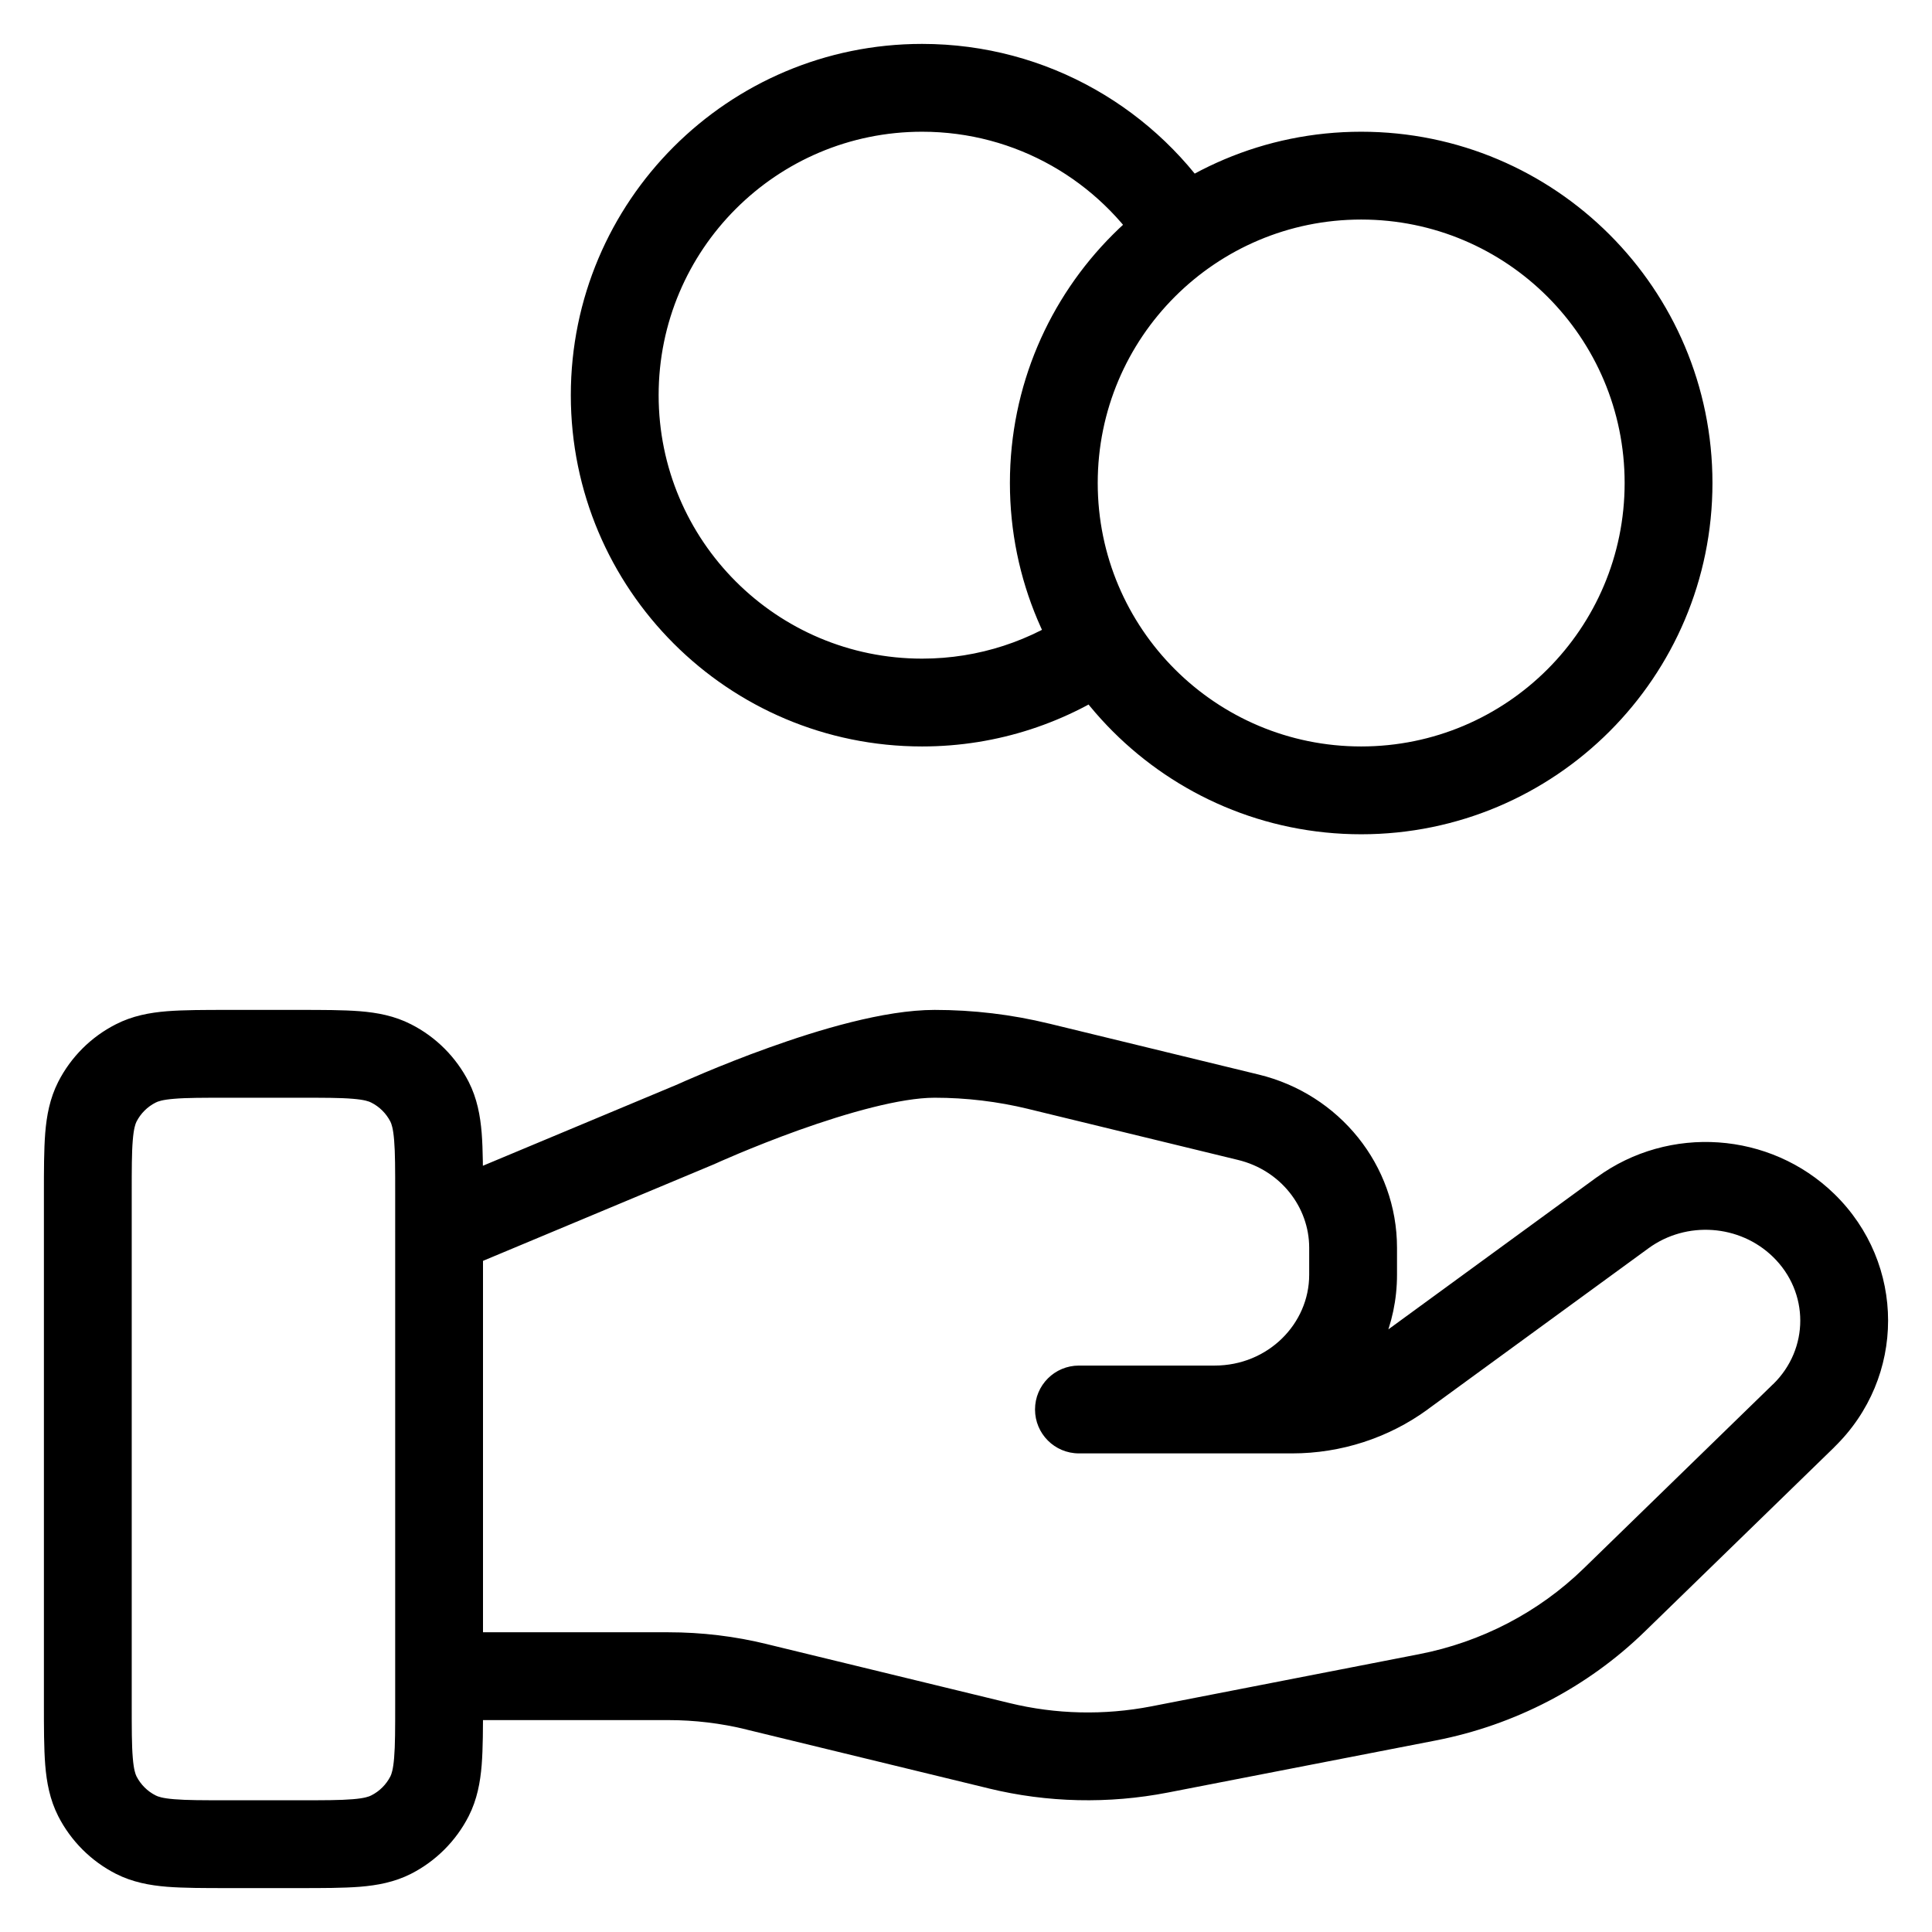<?xml version="1.0" encoding="utf-8"?>
<svg xmlns="http://www.w3.org/2000/svg" fill="none" height="100%" overflow="visible" preserveAspectRatio="none" style="display: block;" viewBox="0 0 22 22" width="100%">
<path d="M12.82 7.759C13.045 7.599 13.097 7.286 12.937 7.062C12.776 6.837 12.464 6.784 12.239 6.945L12.53 7.352L12.82 7.759ZM13.046 2.913C13.193 3.147 13.501 3.219 13.735 3.072C13.97 2.926 14.041 2.617 13.895 2.383L13.47 2.648L13.046 2.913ZM1 13.6L0.5 13.6L1 13.6ZM1.109 12.546L0.663 12.319L1.109 12.546ZM2.6 12L2.6 11.5L2.6 11.5L2.6 12ZM1.546 12.109L1.319 11.664L1.319 11.664L1.546 12.109ZM2.6 21L2.6 21.5H2.6V21ZM1.546 20.891L1.773 20.445L1.773 20.445L1.546 20.891ZM1 19.4L1.5 19.4L1 19.4ZM1.109 20.454L0.663 20.681L1.109 20.454ZM4.891 20.454L5.337 20.681L5.337 20.681L4.891 20.454ZM3.4 21L3.4 20.5H3.4V21ZM4.454 20.891L4.681 21.337L4.681 21.337L4.454 20.891ZM4.891 12.546L5.337 12.319L4.891 12.546ZM3.4 12L3.4 12.5L3.4 12.5L3.4 12ZM4.454 12.109L4.227 12.555L4.227 12.555L4.454 12.109ZM12.286 16.05L12.286 15.55C12.009 15.55 11.786 15.774 11.786 16.05C11.786 16.326 12.009 16.55 12.286 16.55L12.286 16.05ZM15.963 15.645L15.668 15.241L15.668 15.241L15.963 15.645ZM18.477 13.81L18.183 13.406L18.182 13.406L18.477 13.81ZM20.538 13.953L20.189 14.312L20.189 14.312L20.538 13.953ZM20.538 16.122L20.19 15.763L20.189 15.763L20.538 16.122ZM18.38 18.221L18.729 18.579L18.729 18.579L18.38 18.221ZM16.253 19.328L16.349 19.819L16.349 19.819L16.253 19.328ZM13.204 19.921L13.299 20.412L13.299 20.412L13.204 19.921ZM11.377 19.879L11.495 19.393L11.495 19.393L11.377 19.879ZM8.619 19.209L8.5 19.694L8.501 19.695L8.619 19.209ZM5 18.587C4.724 18.587 4.5 18.811 4.5 19.087C4.5 19.363 4.724 19.587 5 19.587V19.087V18.587ZM13.831 16.05L13.831 15.55L13.831 15.55L13.831 16.05ZM14.214 12.722L14.096 13.208L14.096 13.208L14.214 12.722ZM11.829 12.142L11.947 11.656L11.946 11.656L11.829 12.142ZM7.932 12.799L8.125 13.26L8.132 13.257L8.14 13.254L7.932 12.799ZM4.807 13.564C4.552 13.67 4.432 13.963 4.539 14.218C4.645 14.473 4.938 14.593 5.193 14.486L5 14.025L4.807 13.564ZM10.5 8V8.5C11.364 8.5 12.165 8.225 12.82 7.759L12.53 7.352L12.239 6.945C11.749 7.294 11.149 7.5 10.5 7.5V8ZM7 4.5H6.5C6.5 6.709 8.291 8.5 10.5 8.5V8V7.5C8.843 7.5 7.5 6.157 7.5 4.5H7ZM10.5 1V0.5C8.291 0.5 6.5 2.291 6.5 4.5H7H7.5C7.5 2.843 8.843 1.5 10.5 1.5V1ZM13.47 2.648L13.895 2.383C13.189 1.253 11.932 0.5 10.5 0.5V1V1.5C11.573 1.5 12.516 2.063 13.046 2.913L13.47 2.648ZM19 5.5H18.5C18.5 7.157 17.157 8.5 15.5 8.5V9V9.5C17.709 9.5 19.5 7.709 19.5 5.5H19ZM15.5 9V8.5C13.843 8.5 12.5 7.157 12.5 5.5H12H11.5C11.5 7.709 13.291 9.5 15.5 9.5V9ZM12 5.5H12.5C12.5 3.843 13.843 2.5 15.5 2.5V2V1.5C13.291 1.5 11.5 3.291 11.5 5.5H12ZM15.5 2V2.5C17.157 2.5 18.5 3.843 18.5 5.5H19H19.5C19.5 3.291 17.709 1.5 15.5 1.5V2ZM5 13.6H4.5V19.4H5H5.5V13.6H5ZM3.4 21V20.5H2.6V21V21.5H3.4V21ZM1 19.4L1.5 19.4L1.5 13.6L1 13.6L0.5 13.6L0.5 19.4L1 19.4ZM2.6 12L2.6 12.5L3.4 12.5L3.4 12L3.4 11.5L2.6 11.5L2.6 12ZM1 13.6L1.5 13.6C1.5 13.312 1.5 13.126 1.512 12.984C1.523 12.848 1.542 12.798 1.554 12.773L1.109 12.546L0.663 12.319C0.567 12.508 0.531 12.705 0.515 12.902C0.5 13.094 0.5 13.328 0.5 13.6L1 13.6ZM2.6 12L2.6 11.5C2.328 11.5 2.094 11.5 1.902 11.515C1.705 11.531 1.508 11.567 1.319 11.664L1.546 12.109L1.773 12.555C1.798 12.542 1.848 12.523 1.984 12.512C2.126 12.5 2.312 12.5 2.6 12.5L2.6 12ZM1.109 12.546L1.554 12.773C1.602 12.679 1.679 12.602 1.773 12.555L1.546 12.109L1.319 11.664C1.037 11.807 0.807 12.037 0.663 12.319L1.109 12.546ZM2.6 21L2.6 20.5C2.312 20.5 2.126 20.5 1.984 20.488C1.848 20.477 1.798 20.458 1.773 20.445L1.546 20.891L1.319 21.337C1.508 21.433 1.705 21.469 1.902 21.485C2.094 21.5 2.328 21.5 2.6 21.5L2.6 21ZM1 19.4L0.5 19.4C0.5 19.672 0.5 19.906 0.515 20.098C0.531 20.295 0.567 20.492 0.663 20.681L1.109 20.454L1.554 20.227C1.542 20.202 1.523 20.152 1.512 20.016C1.5 19.874 1.5 19.688 1.5 19.4L1 19.4ZM1.546 20.891L1.773 20.445C1.679 20.398 1.602 20.321 1.554 20.227L1.109 20.454L0.663 20.681C0.807 20.963 1.037 21.193 1.319 21.337L1.546 20.891ZM5 19.4H4.5C4.5 19.688 4.5 19.874 4.488 20.016C4.477 20.152 4.458 20.202 4.446 20.227L4.891 20.454L5.337 20.681C5.433 20.492 5.469 20.295 5.485 20.098C5.5 19.906 5.5 19.672 5.5 19.4H5ZM3.4 21L3.4 21.5C3.672 21.5 3.906 21.5 4.098 21.485C4.295 21.469 4.492 21.433 4.681 21.337L4.454 20.891L4.227 20.445C4.202 20.458 4.152 20.477 4.016 20.488C3.874 20.5 3.688 20.5 3.4 20.5L3.4 21ZM4.891 20.454L4.446 20.227C4.398 20.321 4.321 20.398 4.227 20.445L4.454 20.891L4.681 21.337C4.963 21.193 5.193 20.963 5.337 20.681L4.891 20.454ZM5 13.6H5.5C5.5 13.328 5.5 13.094 5.485 12.902C5.469 12.705 5.433 12.508 5.337 12.319L4.891 12.546L4.446 12.773C4.458 12.798 4.477 12.848 4.488 12.984C4.5 13.126 4.5 13.312 4.5 13.6H5ZM3.4 12L3.4 12.5C3.688 12.5 3.874 12.5 4.016 12.512C4.152 12.523 4.202 12.542 4.227 12.555L4.454 12.109L4.681 11.664C4.492 11.567 4.295 11.531 4.098 11.515C3.906 11.5 3.672 11.5 3.4 11.5L3.4 12ZM4.891 12.546L5.337 12.319C5.193 12.037 4.963 11.807 4.681 11.664L4.454 12.109L4.227 12.555C4.321 12.602 4.398 12.679 4.446 12.773L4.891 12.546ZM12.286 16.05V16.55H14.714V16.05V15.55H12.286V16.05ZM14.714 16.05V16.55C15.269 16.55 15.811 16.375 16.258 16.049L15.963 15.645L15.668 15.241C15.394 15.441 15.06 15.55 14.714 15.55V16.05ZM15.963 15.645L16.257 16.049L18.772 14.214L18.477 13.81L18.182 13.406L15.668 15.241L15.963 15.645ZM18.477 13.81L18.772 14.214C19.204 13.899 19.81 13.943 20.189 14.312L20.538 13.953L20.887 13.595C20.156 12.884 19.006 12.806 18.183 13.406L18.477 13.81ZM20.538 13.953L20.189 14.312C20.604 14.715 20.603 15.361 20.19 15.763L20.538 16.122L20.886 16.48C21.705 15.685 21.704 14.39 20.887 13.595L20.538 13.953ZM20.538 16.122L20.189 15.763L18.032 17.862L18.38 18.221L18.729 18.579L20.887 16.48L20.538 16.122ZM18.38 18.221L18.032 17.862C17.522 18.358 16.869 18.699 16.157 18.837L16.253 19.328L16.349 19.819C17.248 19.644 18.078 19.213 18.729 18.579L18.38 18.221ZM16.253 19.328L16.157 18.837L13.108 19.431L13.204 19.921L13.299 20.412L16.349 19.819L16.253 19.328ZM13.204 19.921L13.108 19.431C12.574 19.534 12.023 19.522 11.495 19.393L11.377 19.879L11.258 20.365C11.927 20.528 12.624 20.543 13.299 20.412L13.204 19.921ZM11.377 19.879L11.495 19.393L8.737 18.723L8.619 19.209L8.501 19.695L11.259 20.365L11.377 19.879ZM8.619 19.209L8.738 18.723C8.369 18.632 7.99 18.587 7.61 18.587V19.087V19.587C7.911 19.587 8.209 19.623 8.5 19.694L8.619 19.209ZM7.61 19.087V18.587H5V19.087V19.587H7.61V19.087ZM12.286 16.05L12.286 16.55L13.831 16.55L13.831 16.05L13.831 15.55L12.286 15.55L12.286 16.05ZM13.831 16.05V16.55C14.965 16.55 15.908 15.652 15.908 14.516H15.408H14.908C14.908 15.074 14.439 15.55 13.831 15.55V16.05ZM15.408 14.516H15.908V14.209H15.408H14.908V14.516H15.408ZM15.408 14.209H15.908C15.908 13.266 15.249 12.458 14.332 12.236L14.214 12.722L14.096 13.208C14.582 13.325 14.908 13.745 14.908 14.209H15.408ZM14.214 12.722L14.332 12.236L11.947 11.656L11.829 12.142L11.71 12.628L14.096 13.208L14.214 12.722ZM11.829 12.142L11.946 11.656C11.52 11.552 11.082 11.5 10.643 11.5V12V12.5C11.003 12.5 11.361 12.543 11.711 12.628L11.829 12.142ZM10.643 12V11.5C10.064 11.5 9.312 11.73 8.757 11.929C8.468 12.032 8.211 12.136 8.027 12.213C7.934 12.252 7.859 12.284 7.807 12.307C7.781 12.318 7.761 12.327 7.747 12.334C7.74 12.337 7.734 12.339 7.73 12.341C7.729 12.342 7.727 12.343 7.726 12.343C7.725 12.343 7.725 12.344 7.725 12.344C7.724 12.344 7.724 12.344 7.724 12.344C7.724 12.344 7.724 12.344 7.724 12.344C7.724 12.344 7.724 12.344 7.932 12.799C8.14 13.254 8.14 13.254 8.14 13.254C8.14 13.254 8.14 13.254 8.14 13.254C8.14 13.254 8.14 13.254 8.14 13.254C8.14 13.254 8.14 13.253 8.14 13.253C8.141 13.253 8.142 13.252 8.143 13.252C8.146 13.251 8.151 13.249 8.157 13.246C8.169 13.241 8.187 13.232 8.21 13.222C8.257 13.201 8.327 13.171 8.413 13.135C8.586 13.063 8.826 12.966 9.094 12.87C9.654 12.67 10.257 12.5 10.643 12.5V12ZM7.932 12.799L7.739 12.338L4.807 13.564L5 14.025L5.193 14.486L8.125 13.26L7.932 12.799Z" fill="black" id="Icon"/>
</svg>